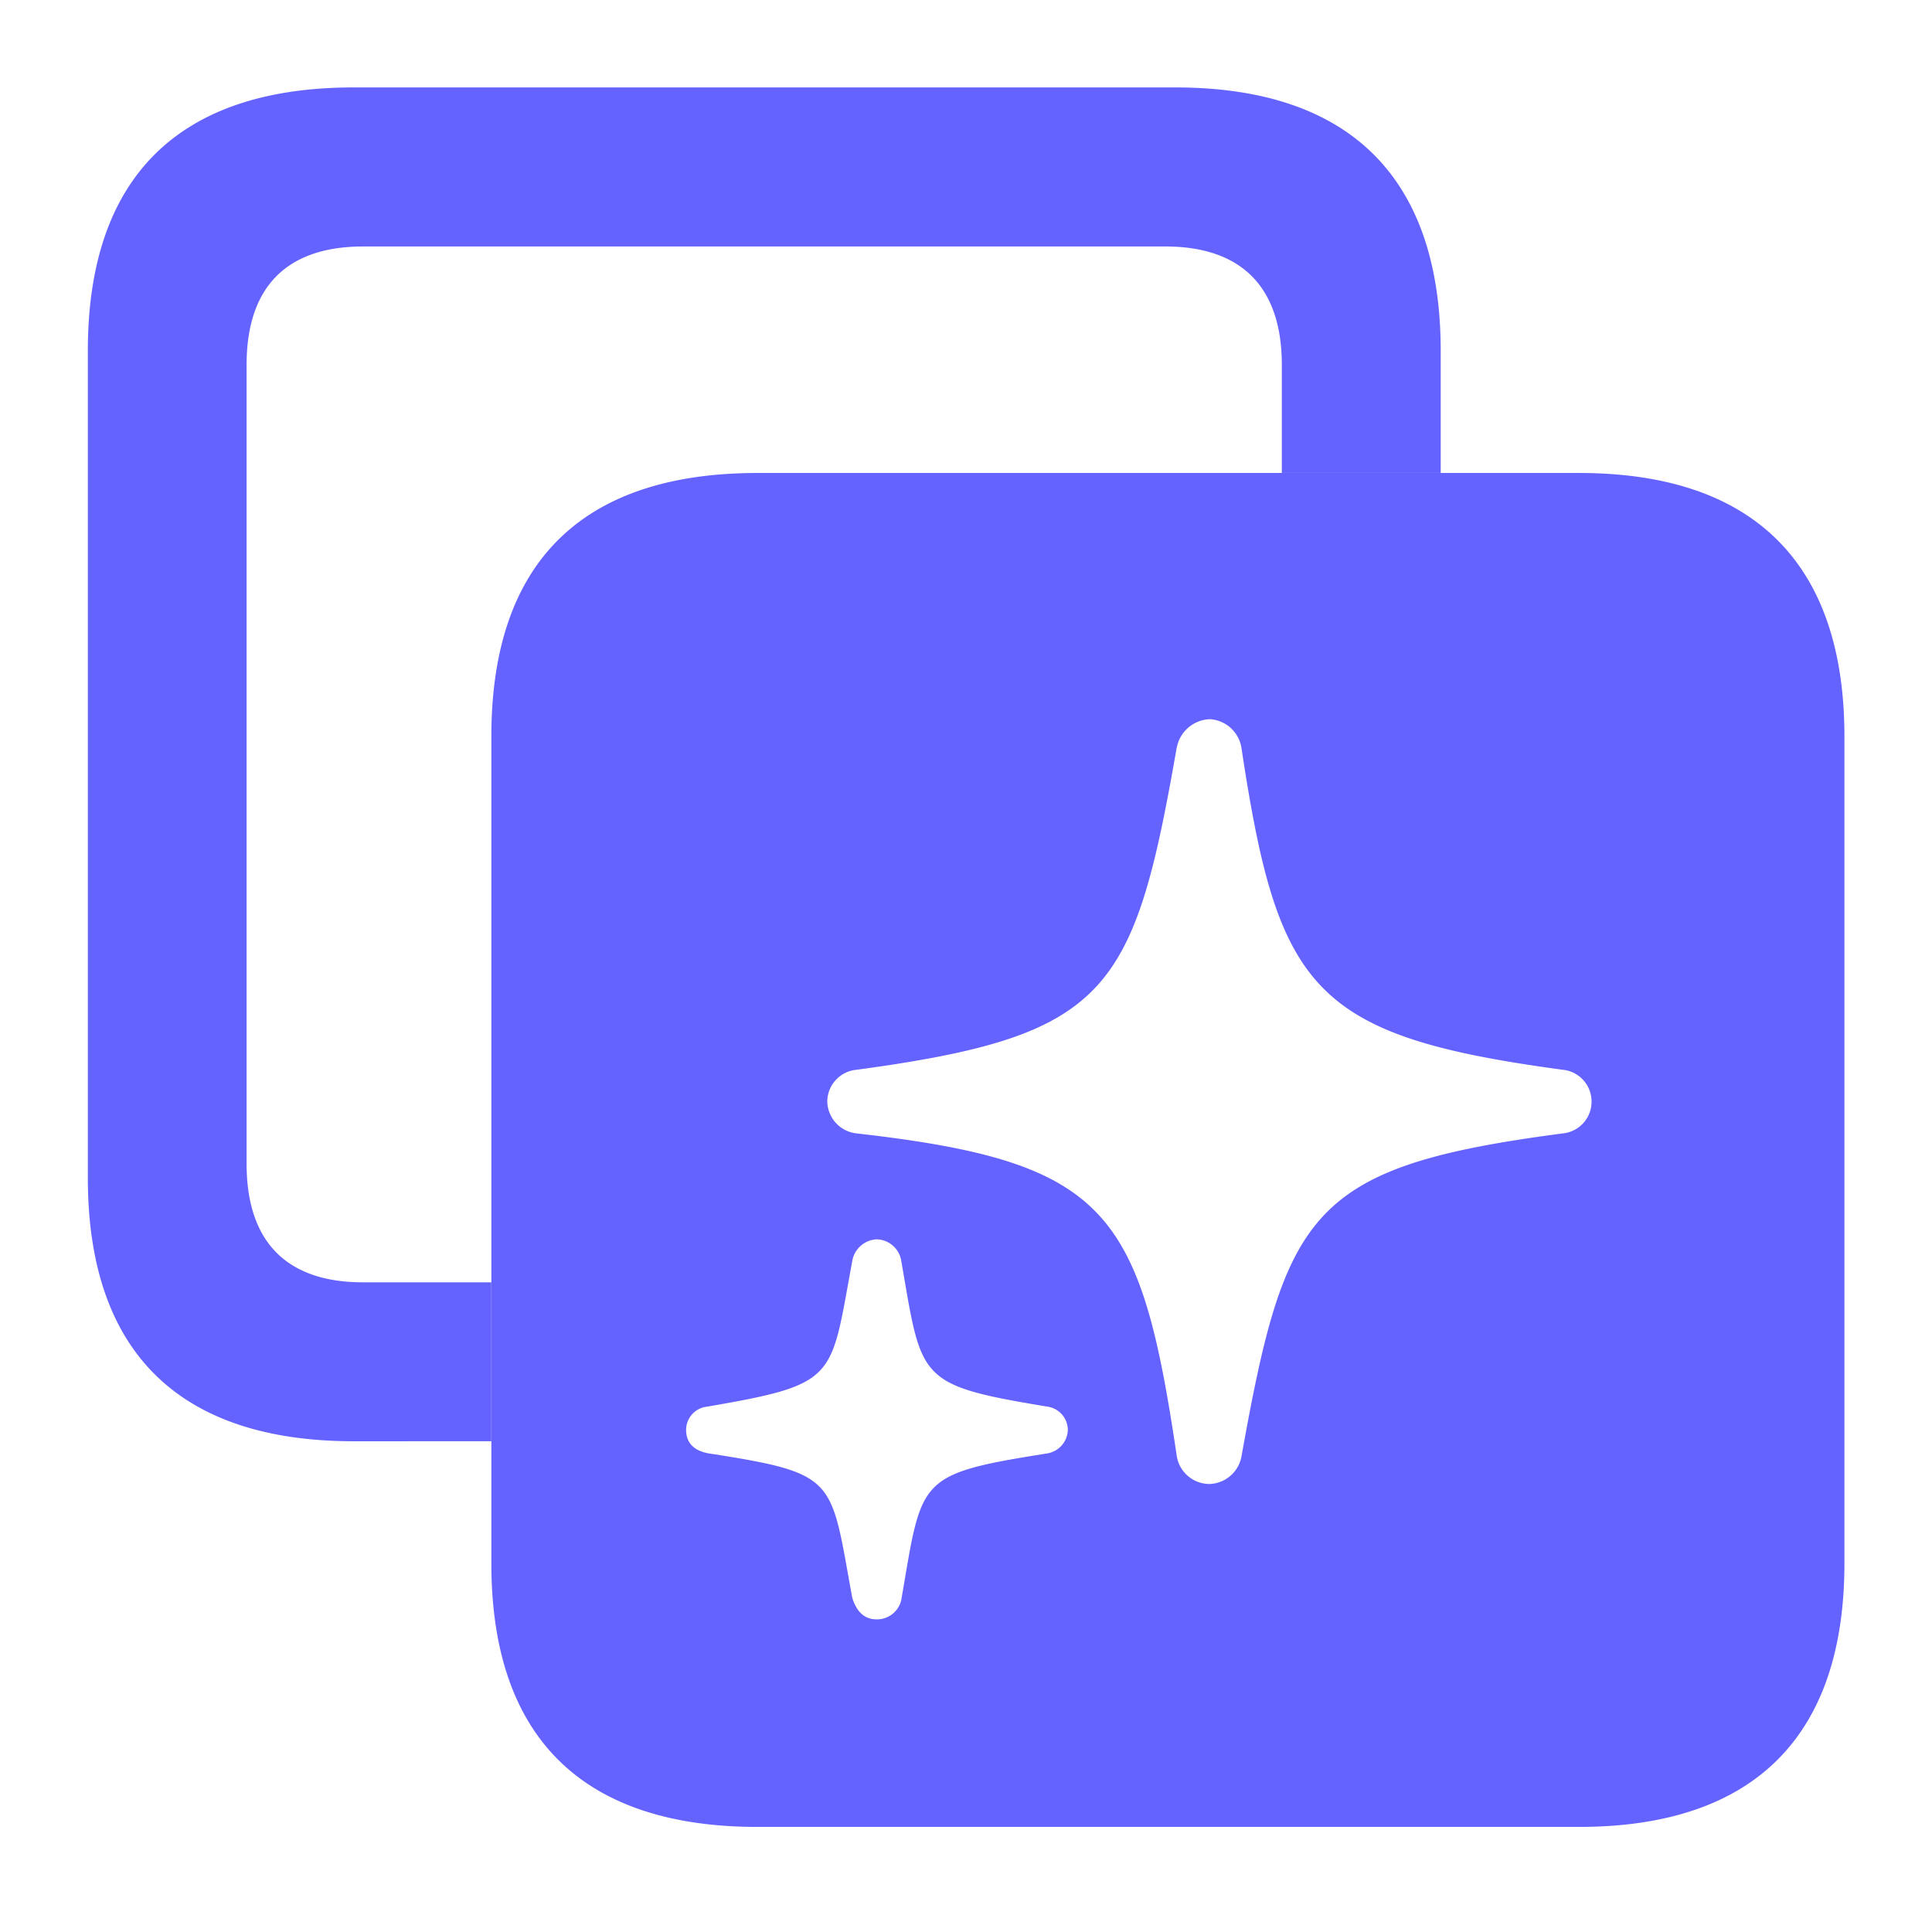 <svg xmlns="http://www.w3.org/2000/svg" xmlns:xlink="http://www.w3.org/1999/xlink" width="66.116" height="65.523" viewBox="0 0 66.116 65.523">
  <defs>
    <filter id="Union_7" x="0" y="0" width="66.116" height="65.523" filterUnits="userSpaceOnUse">
      <feOffset dy="2" input="SourceAlpha"/>
      <feGaussianBlur stdDeviation="1" result="blur"/>
      <feFlood flood-opacity="0.078"/>
      <feComposite operator="in" in2="blur"/>
      <feComposite in="SourceGraphic"/>
    </filter>
  </defs>
  <g transform="matrix(1, 0, 0, 1, 0, 0)" filter="url(#Union_7)">
    <path id="Union_7-2" data-name="Union 7" d="M-1537.883-9207.27c-6.021,0-9.112-3.093-9.112-9.017v-28.3c0-5.946,3.091-9.017,9.112-9.017h28.108c5.975,0,9.084,3.094,9.084,9.017v28.3c0,5.924-3.109,9.017-9.084,9.017Zm3.24-19.368c-.756,4.049-.453,4.207-4.968,4.986a.8.8,0,0,0-.719.8c0,.449.288.719.779.8,4.442.693,4.151.84,4.907,4.942.14.453.4.737.83.737a.853.853,0,0,0,.847-.663c.721-4.168.488-4.3,5-5.017a.841.841,0,0,0,.7-.8.811.811,0,0,0-.7-.8c-4.479-.742-4.291-.907-5-4.986a.872.872,0,0,0-.847-.739A.89.89,0,0,0-1534.644-9226.638Zm11.1-17.557c-1.465,8.384-2.333,9.845-10.944,11.013a1.1,1.1,0,0,0-1.012,1.071,1.121,1.121,0,0,0,1.012,1.109c8.591.975,9.7,2.649,10.944,11.013a1.134,1.134,0,0,0,1.14.983,1.152,1.152,0,0,0,1.081-.958c1.5-8.363,2.33-9.9,10.984-11.038a1.09,1.09,0,0,0,.993-1.109,1.092,1.092,0,0,0-.993-1.071c-8.572-1.158-9.733-2.745-10.984-10.989a1.165,1.165,0,0,0-1.081-1.007A1.194,1.194,0,0,0-1523.541-9244.194Zm-28.161,23.727c-6.014,0-9.1-3.091-9.1-9.015v-28.3c0-5.926,3.091-9.015,9.1-9.015h28.115c5.968,0,9.082,3.089,9.082,9.015v4.177h-5.437v-3.7c0-2.7-1.423-4.049-3.982-4.049h-27.461c-2.581,0-3.984,1.354-3.984,4.049v27.343c0,2.7,1.4,4.056,3.984,4.056H-1547v5.438Z" transform="translate(1563.81 9267.79)" fill="#6563ff"/>
  </g>
</svg>
